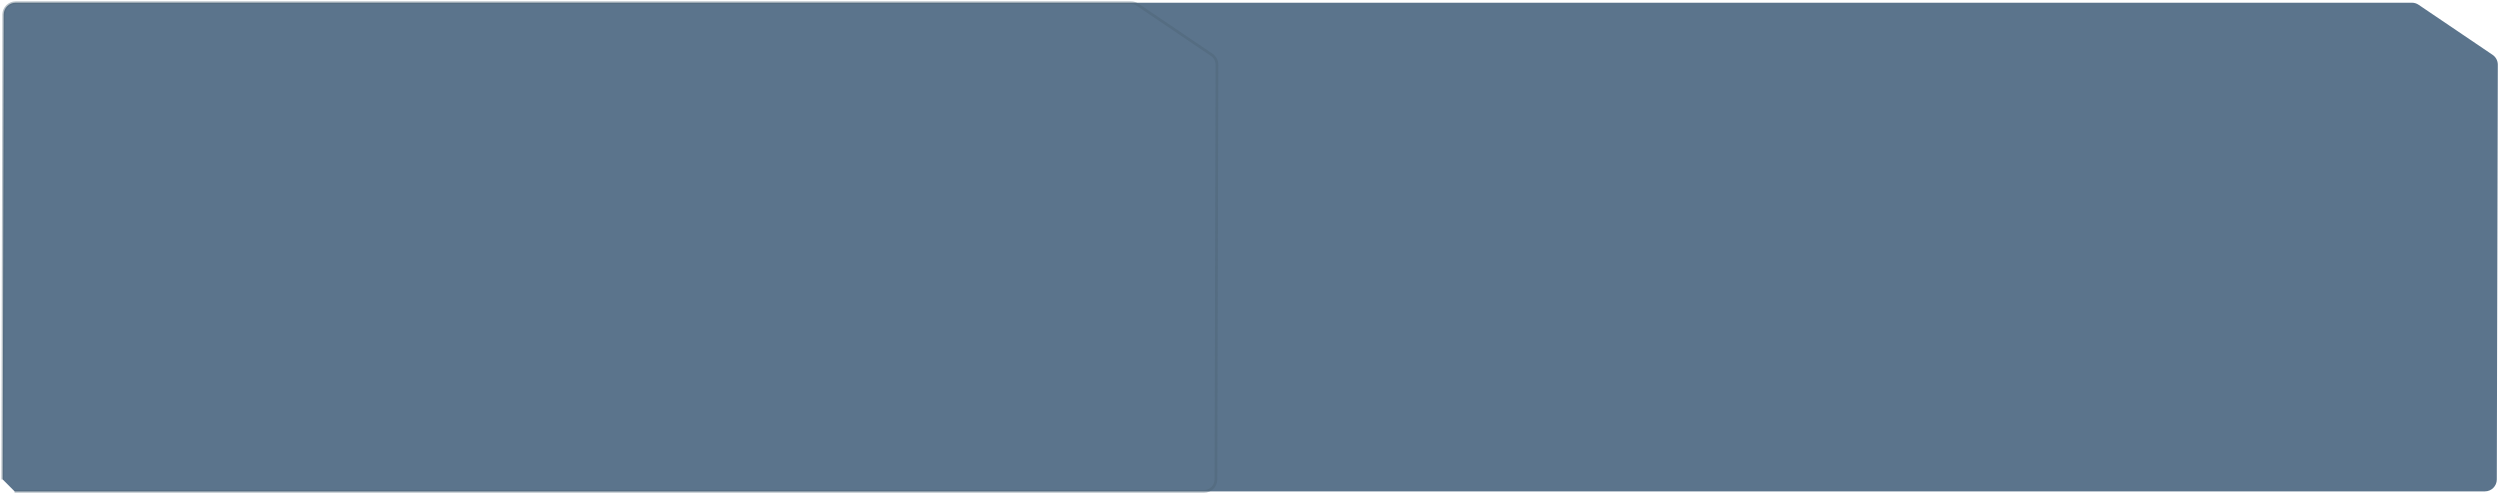 <?xml version="1.0" encoding="UTF-8"?> <svg xmlns="http://www.w3.org/2000/svg" viewBox="0 0 460.63 91.04" data-guides="{&quot;vertical&quot;:[],&quot;horizontal&quot;:[]}"><path fill="#5B748C" stroke="none" fill-opacity="1" stroke-width="0.4" stroke-opacity="1" id="tSvg995d902cf6" title="Path 1" d="M2.691 90.537C75.743 90.537 384.796 90.537 457.848 90.537C459.056 90.537 460.036 89.559 460.039 88.351C460.102 62.875 460.164 37.399 460.227 11.923C460.228 11.194 459.868 10.511 459.264 10.102C454.719 7.027 450.173 3.952 445.628 0.877C445.266 0.631 444.838 0.5 444.4 0.5C375.892 0.5 71.385 0.5 2.877 0.5C1.669 0.5 0.689 1.479 0.686 2.687C0.624 31.238 0.562 59.79 0.5 88.341"></path><path fill="none" stroke="#4C6273" fill-opacity="1" stroke-width="0.5" stroke-opacity="0.4" id="tSvgbb7de70870" title="Path 2" d="M2.691 90.537C75.743 90.537 148.796 90.537 221.848 90.537C223.056 90.537 224.036 89.559 224.039 88.351C224.102 62.875 224.164 37.399 224.227 11.923C224.228 11.194 223.868 10.511 223.263 10.102C218.719 7.027 214.173 3.952 209.628 0.877C209.266 0.631 208.838 0.5 208.4 0.5C139.893 0.5 71.385 0.5 2.877 0.5C1.669 0.5 0.689 1.479 0.686 2.687C0.624 31.238 0.562 59.79 0.5 88.341"></path><defs></defs></svg> 
